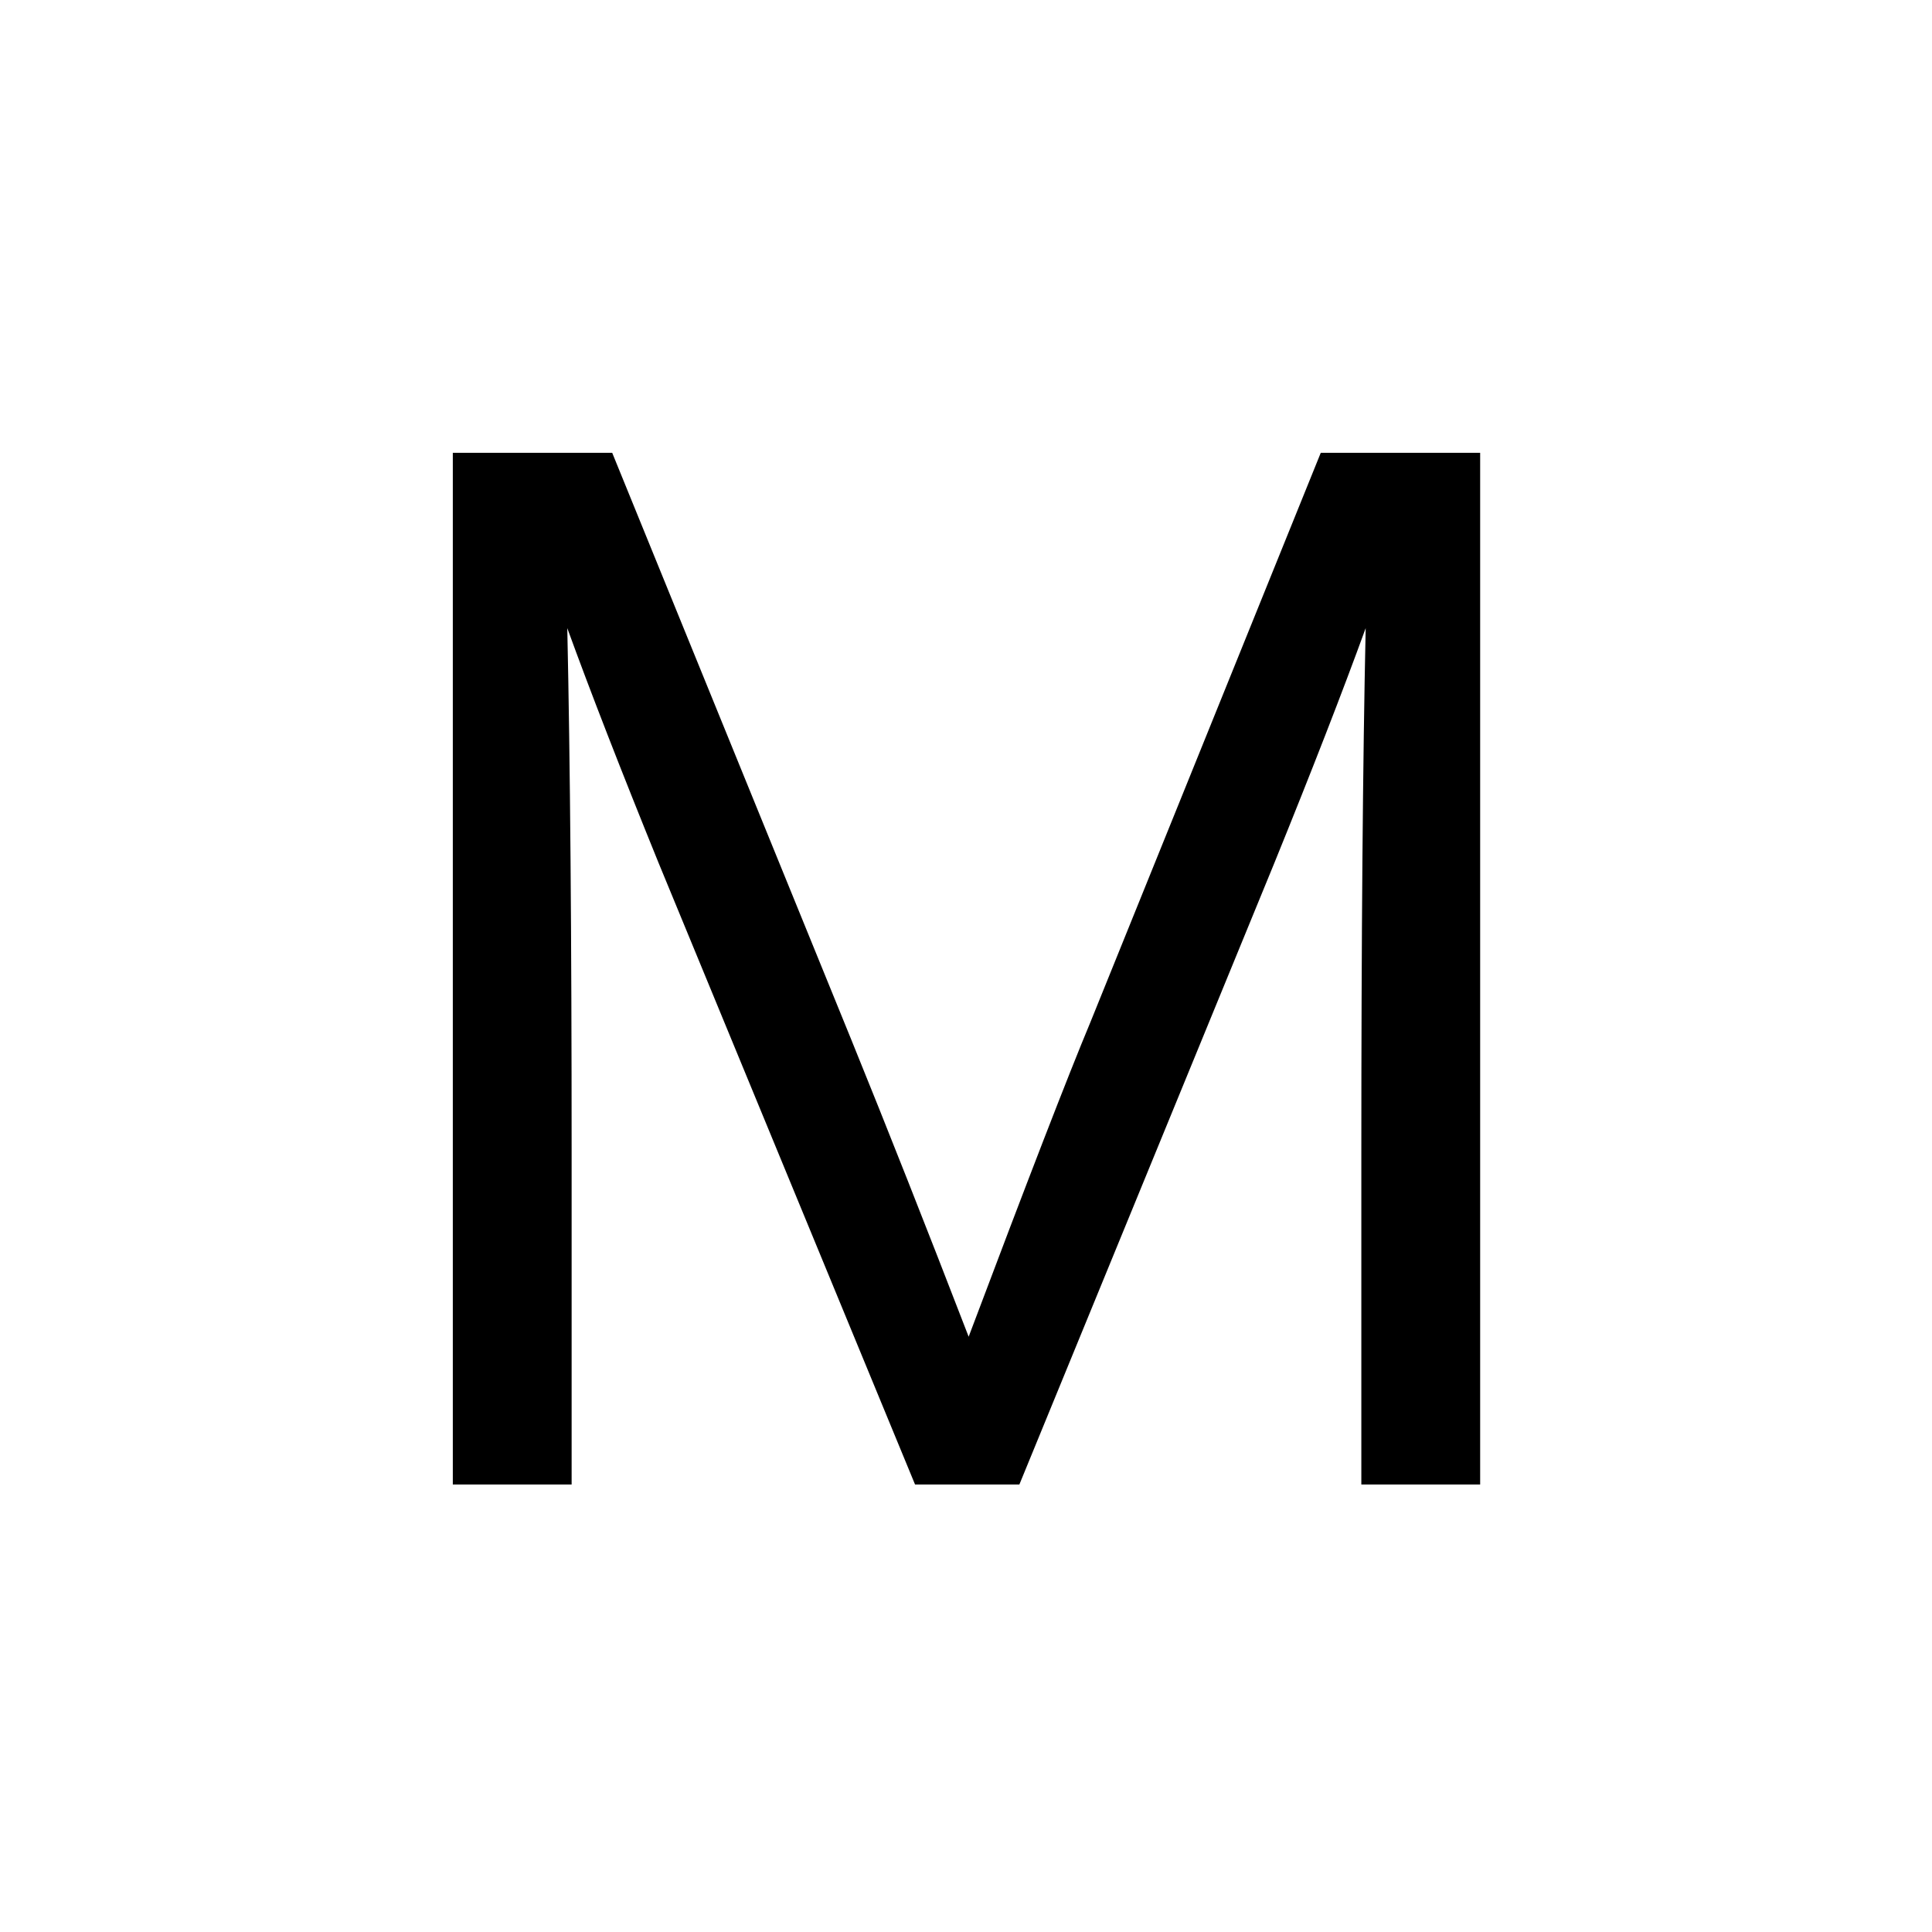 <?xml version="1.0" encoding="UTF-8"?>
<svg width="64px" height="64px" viewBox="0 0 64 64" version="1.1" xmlns="http://www.w3.org/2000/svg" xmlns:xlink="http://www.w3.org/1999/xlink">
    <title>Group 9</title>
    <g id="Desktop" stroke="none" stroke-width="1" fill="none" fill-rule="evenodd">
        <g id="Group-9">
            <rect id="Rectangle-Copy-18" fill="#FFFFFF" x="0" y="0" width="64" height="64"></rect>
            <g id="M" transform="translate(15, 15)" fill="#000000" fill-rule="nonzero">
                <path d="M21.12,18.864 C20.384,20.624 19.04,24.096 17.088,29.28 C15.68,25.632 14.384,22.352 13.2,19.44 L5.28,0 L0,0 L0,34.176 L3.936,34.176 L3.936,23.232 C3.936,16.032 3.888,10.224 3.792,5.808 C4.56,7.92 5.568,10.512 6.816,13.584 L15.312,34.176 L18.768,34.176 L27.216,13.584 C28.464,10.512 29.472,7.92 30.24,5.808 C30.144,10.224 30.096,16.032 30.096,23.232 L30.096,34.176 L34.032,34.176 L34.032,0 L28.752,0 L21.12,18.864 Z" id="Path"></path>
            </g>
        </g>
    </g>
</svg>